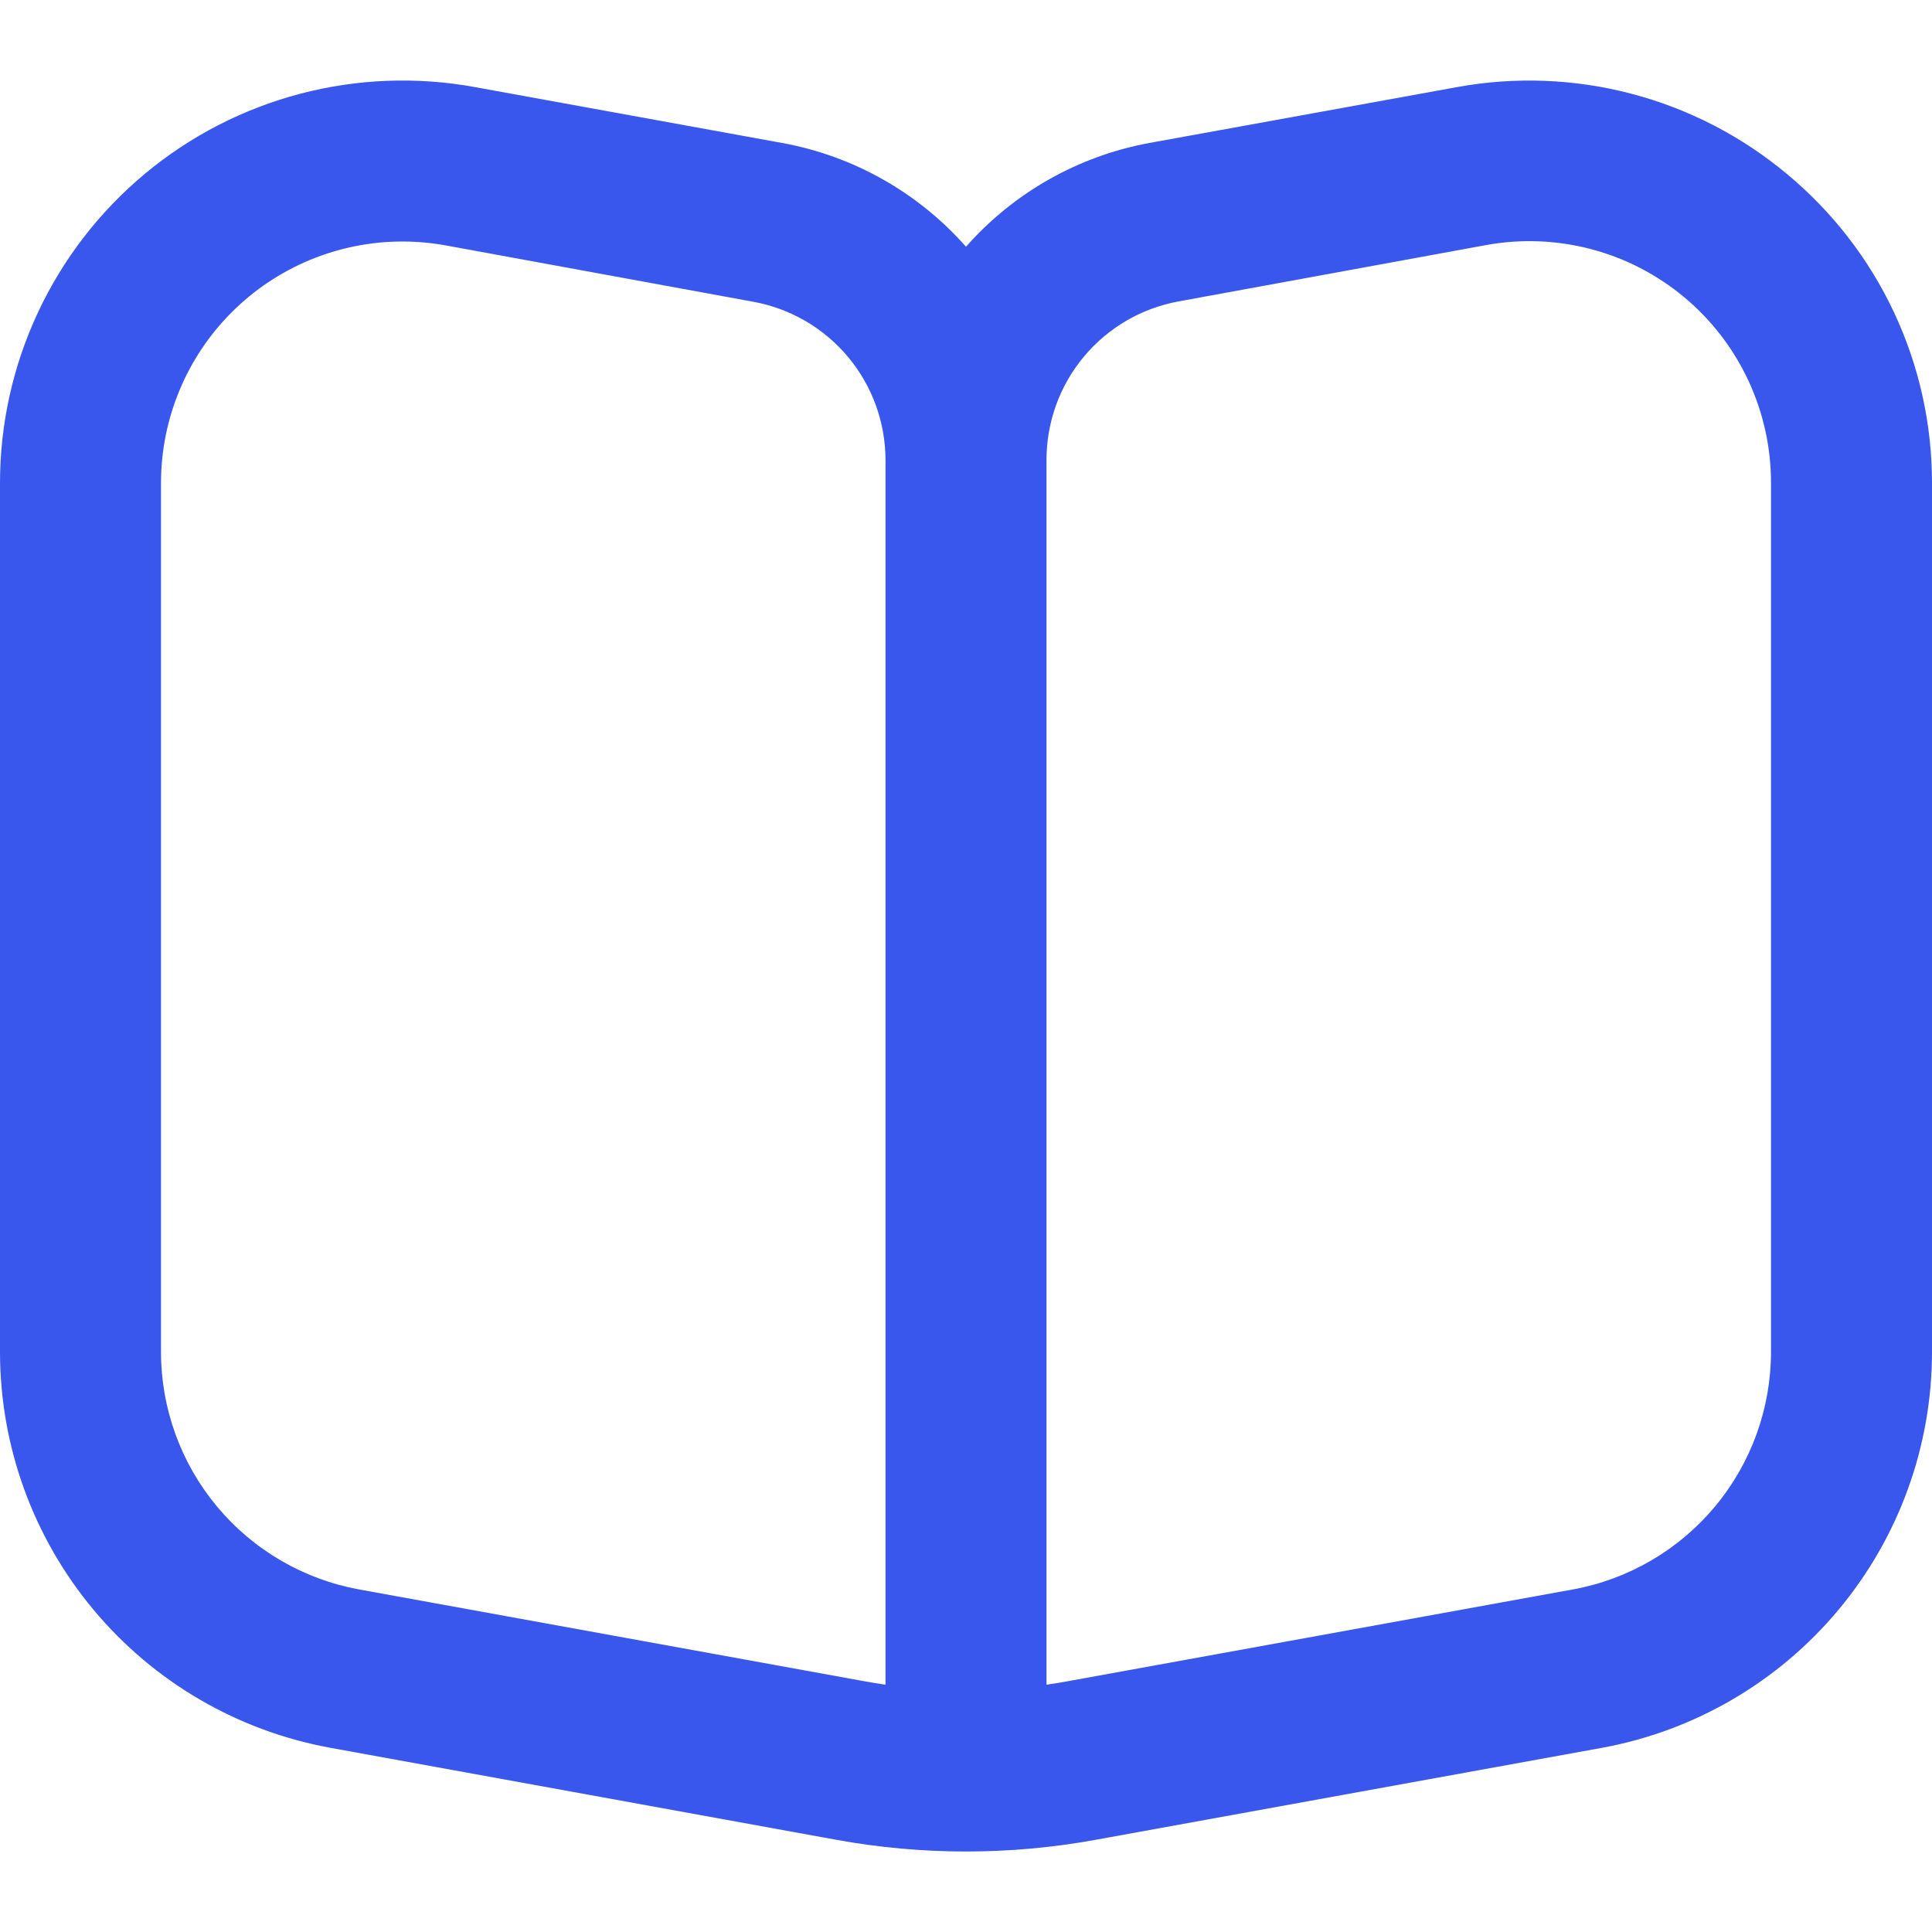 <svg width="120" height="120" viewBox="0 0 120 120" fill="none" xmlns="http://www.w3.org/2000/svg">
<g clip-path="url(#clip0_4386_4533)">
<path d="M111 10.815C108.189 8.465 104.895 6.762 101.352 5.828C97.809 4.894 94.104 4.751 90.5 5.41L71.39 8.88C66.978 9.691 62.967 11.96 60 15.325C57.026 11.955 53.003 9.684 48.58 8.88L29.5 5.41C25.896 4.751 22.191 4.892 18.647 5.823C15.103 6.754 11.807 8.453 8.993 10.799C6.178 13.145 3.914 16.081 2.36 19.399C0.806 22.717 0 26.336 0 30L0 83.965C0 89.819 2.055 95.488 5.806 99.982C9.556 104.477 14.765 107.512 20.525 108.56L51.955 114.275C57.275 115.242 62.725 115.242 68.045 114.275L99.5 108.56C105.255 107.507 110.458 104.469 114.204 99.975C117.95 95.481 120.001 89.816 120 83.965V30C120.002 26.337 119.197 22.719 117.641 19.403C116.086 16.087 113.818 13.155 111 10.815ZM55 104.64C54.58 104.58 54.16 104.51 53.74 104.435L22.315 98.725C18.859 98.097 15.733 96.275 13.482 93.577C11.232 90.88 9.999 87.478 10 83.965V30C10 26.022 11.58 22.207 14.393 19.394C17.206 16.581 21.022 15 25 15C25.905 15.002 26.809 15.084 27.7 15.245L46.8 18.745C49.098 19.166 51.176 20.378 52.674 22.171C54.172 23.963 54.995 26.224 55 28.56V104.64ZM110 83.965C110.001 87.478 108.768 90.88 106.518 93.577C104.267 96.275 101.141 98.097 97.685 98.725L66.26 104.435C65.84 104.51 65.42 104.58 65 104.64V28.56C65 26.218 65.821 23.951 67.322 22.152C68.822 20.354 70.906 19.14 73.21 18.72L92.315 15.22C94.479 14.827 96.702 14.914 98.829 15.475C100.955 16.036 102.932 17.058 104.619 18.468C106.307 19.878 107.663 21.643 108.593 23.635C109.523 25.628 110.003 27.801 110 30V83.965Z" fill="#3957ED"/>
</g>
<defs>
<clipPath id="clip0_4386_4533">
<rect width="120" height="120" fill="white"/>
</clipPath>
</defs>
</svg>

